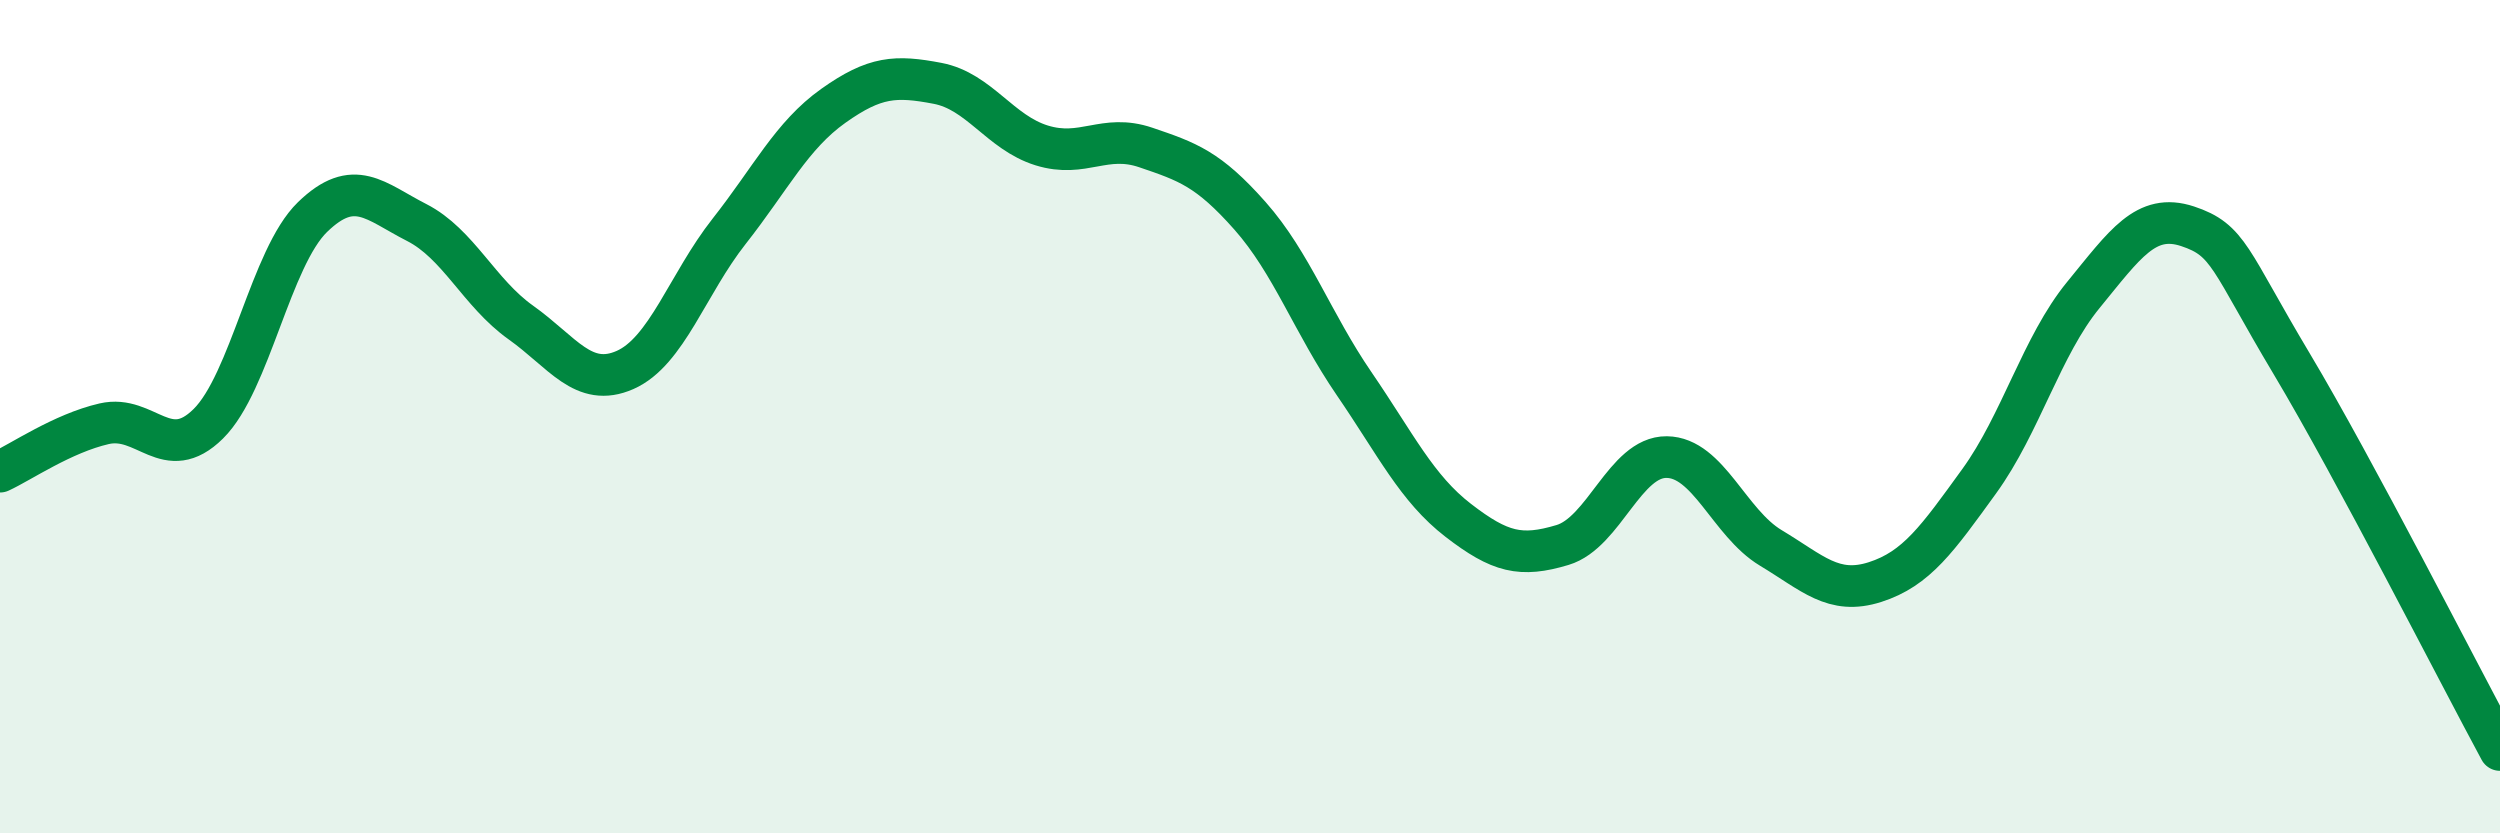 
    <svg width="60" height="20" viewBox="0 0 60 20" xmlns="http://www.w3.org/2000/svg">
      <path
        d="M 0,11.32 C 0.5,11.09 1.5,10.4 2.5,10.17 C 3.5,9.94 4,11.16 5,10.17 C 6,9.18 6.5,6.18 7.5,5.21 C 8.5,4.24 9,4.83 10,5.34 C 11,5.85 11.5,7.03 12.5,7.74 C 13.5,8.45 14,9.32 15,8.88 C 16,8.44 16.5,6.82 17.5,5.55 C 18.5,4.28 19,3.25 20,2.54 C 21,1.83 21.5,1.81 22.5,2 C 23.5,2.19 24,3.18 25,3.49 C 26,3.8 26.5,3.2 27.5,3.54 C 28.5,3.88 29,4.05 30,5.18 C 31,6.31 31.5,7.75 32.5,9.21 C 33.5,10.67 34,11.72 35,12.49 C 36,13.26 36.5,13.38 37.5,13.08 C 38.5,12.78 39,10.96 40,10.97 C 41,10.98 41.5,12.55 42.5,13.15 C 43.5,13.75 44,14.29 45,13.97 C 46,13.65 46.5,12.93 47.5,11.55 C 48.5,10.17 49,8.3 50,7.08 C 51,5.86 51.5,5.1 52.5,5.43 C 53.5,5.76 53.5,6.22 55,8.73 C 56.5,11.24 59,16.15 60,18L60 20L0 20Z"
        fill="#008740"
        opacity="0.1"
        stroke-linecap="round"
        stroke-linejoin="round"
      />
      <path
        d="M 0,11.32 C 0.5,11.09 1.5,10.4 2.5,10.17 C 3.5,9.94 4,11.16 5,10.17 C 6,9.18 6.5,6.18 7.5,5.21 C 8.5,4.24 9,4.83 10,5.34 C 11,5.85 11.5,7.03 12.5,7.74 C 13.5,8.45 14,9.32 15,8.88 C 16,8.44 16.5,6.82 17.5,5.55 C 18.5,4.28 19,3.25 20,2.54 C 21,1.83 21.5,1.81 22.5,2 C 23.5,2.19 24,3.18 25,3.49 C 26,3.8 26.5,3.2 27.5,3.54 C 28.5,3.88 29,4.05 30,5.18 C 31,6.31 31.5,7.75 32.5,9.21 C 33.5,10.67 34,11.72 35,12.49 C 36,13.26 36.5,13.38 37.5,13.08 C 38.5,12.78 39,10.96 40,10.97 C 41,10.98 41.5,12.55 42.5,13.15 C 43.5,13.75 44,14.29 45,13.97 C 46,13.65 46.5,12.93 47.5,11.55 C 48.5,10.17 49,8.3 50,7.08 C 51,5.86 51.5,5.1 52.5,5.43 C 53.5,5.76 53.5,6.22 55,8.73 C 56.5,11.24 59,16.15 60,18"
        stroke="#008740"
        stroke-width="1"
        fill="none"
        stroke-linecap="round"
        stroke-linejoin="round"
      />
    </svg>
  